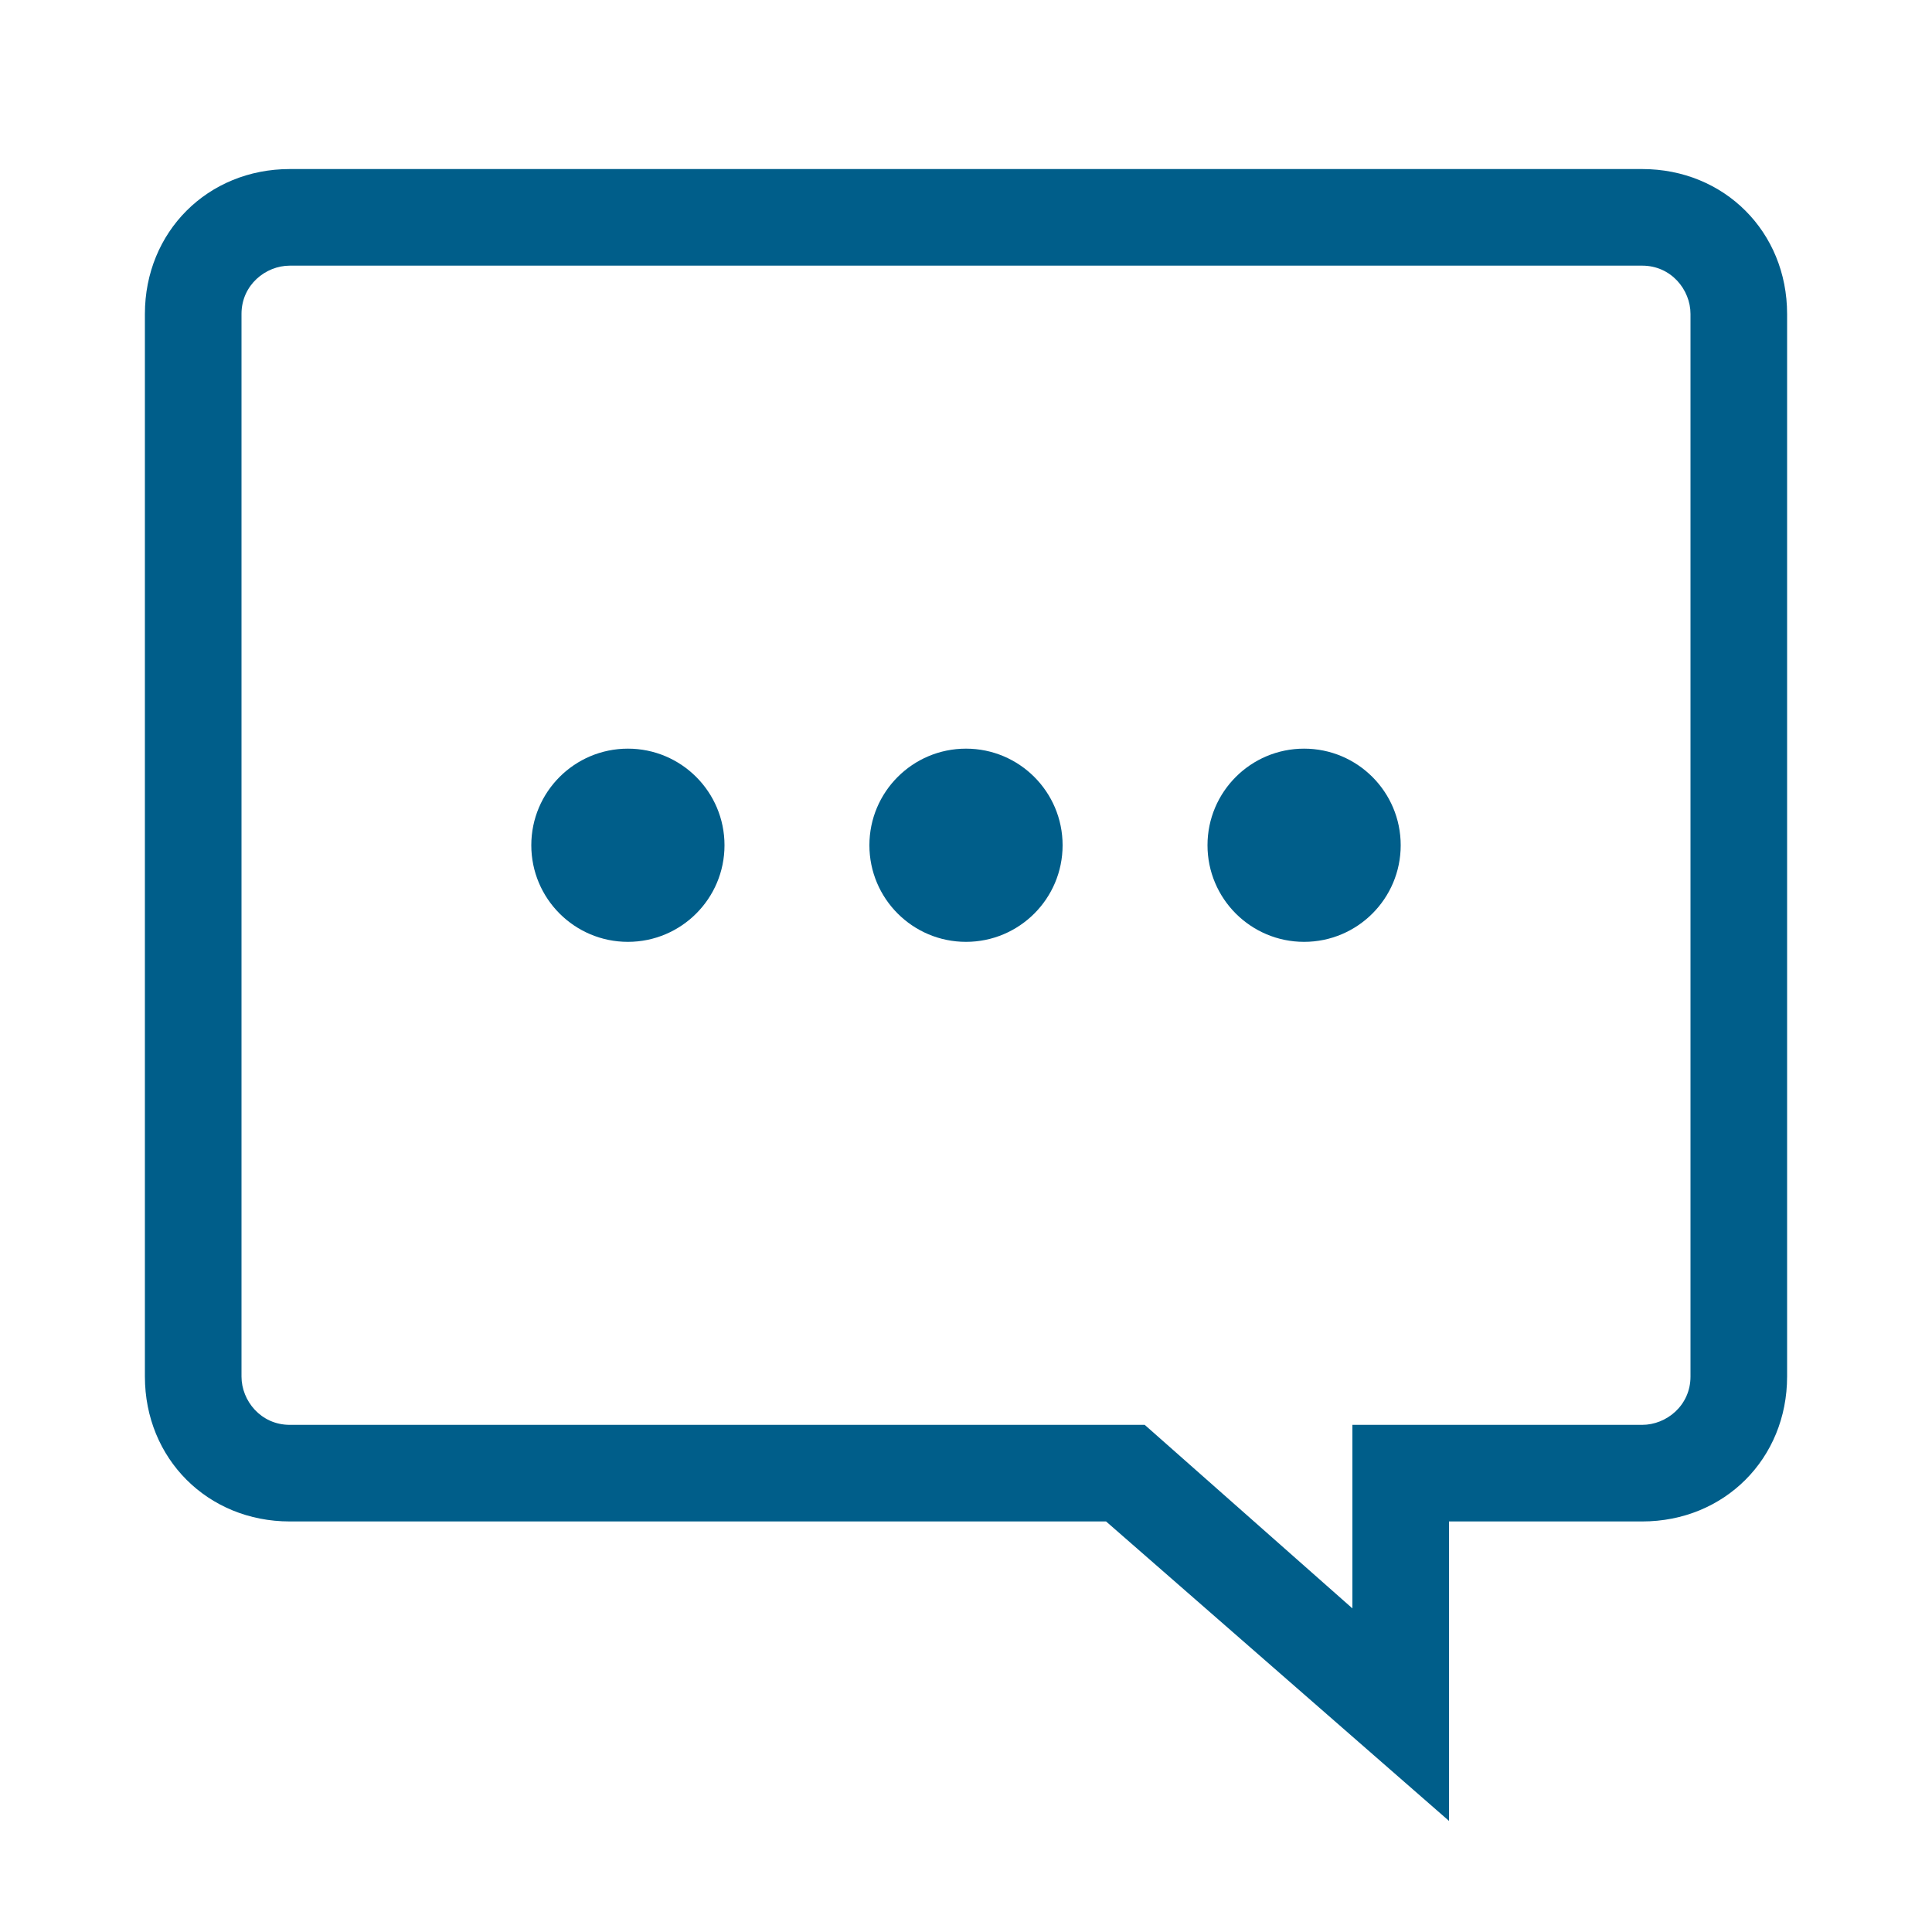 <?xml version="1.0" encoding="utf-8"?>
<!-- Generator: Adobe Illustrator 25.4.0, SVG Export Plug-In . SVG Version: 6.00 Build 0)  -->
<svg version="1.1" id="Layer_1" xmlns="http://www.w3.org/2000/svg" xmlns:xlink="http://www.w3.org/1999/xlink" x="0px" y="0px"
	 viewBox="0 0 40 40" style="enable-background:new 0 0 40 40;" xml:space="preserve">
<style type="text/css">
	.st0{fill:#005E8A;}
</style>
<g>
	<path class="st0" d="M30,37.7l-7.1-6.2H6c-1.7,0-3-1.3-3-3v-22c0-1.7,1.3-3,3-3h28c1.7,0,3,1.3,3,3v22c0,1.7-1.3,3-3,3h-4V37.7z
		 M6,5.5c-0.5,0-1,0.4-1,1v22c0,0.5,0.4,1,1,1h17.7l4.3,3.8v-3.8h6c0.5,0,1-0.4,1-1v-22c0-0.5-0.4-1-1-1H6z"/>
</g>
<g>
	<circle class="st0" cx="20" cy="17.5" r="2"/>
</g>
<g>
	<circle class="st0" cx="27" cy="17.5" r="2"/>
</g>
<g>
	<circle class="st0" cx="13" cy="17.5" r="2"/>
</g>
</svg>
